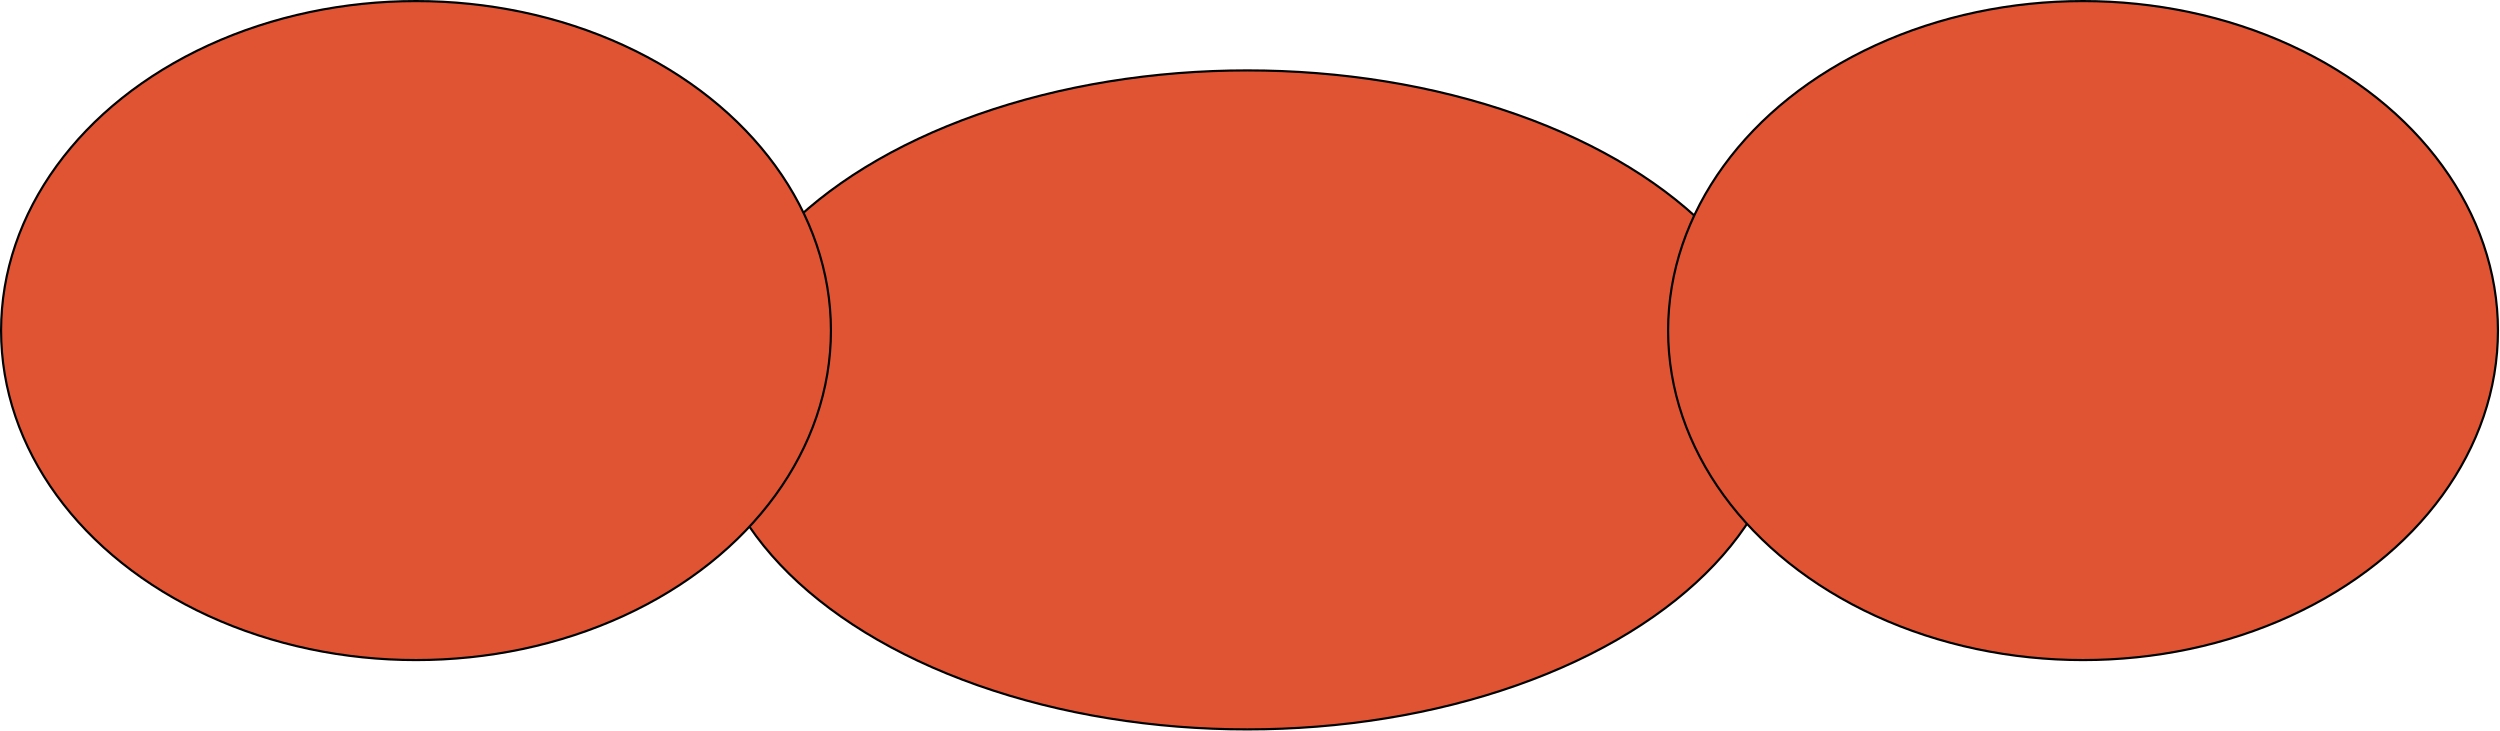 <svg width="2299" height="672" viewBox="0 0 2299 672" fill="none" xmlns="http://www.w3.org/2000/svg">
<ellipse cx="1147" cy="367.75" rx="496" ry="303" fill="#E05333" stroke="black" stroke-width="2"/>
<ellipse cx="382.562" cy="304" rx="381.562" ry="303" fill="#E05333" stroke="black" stroke-width="2"/>
<ellipse cx="1915.56" cy="304" rx="381.562" ry="303" fill="#E05333" stroke="black" stroke-width="2"/>
</svg>
